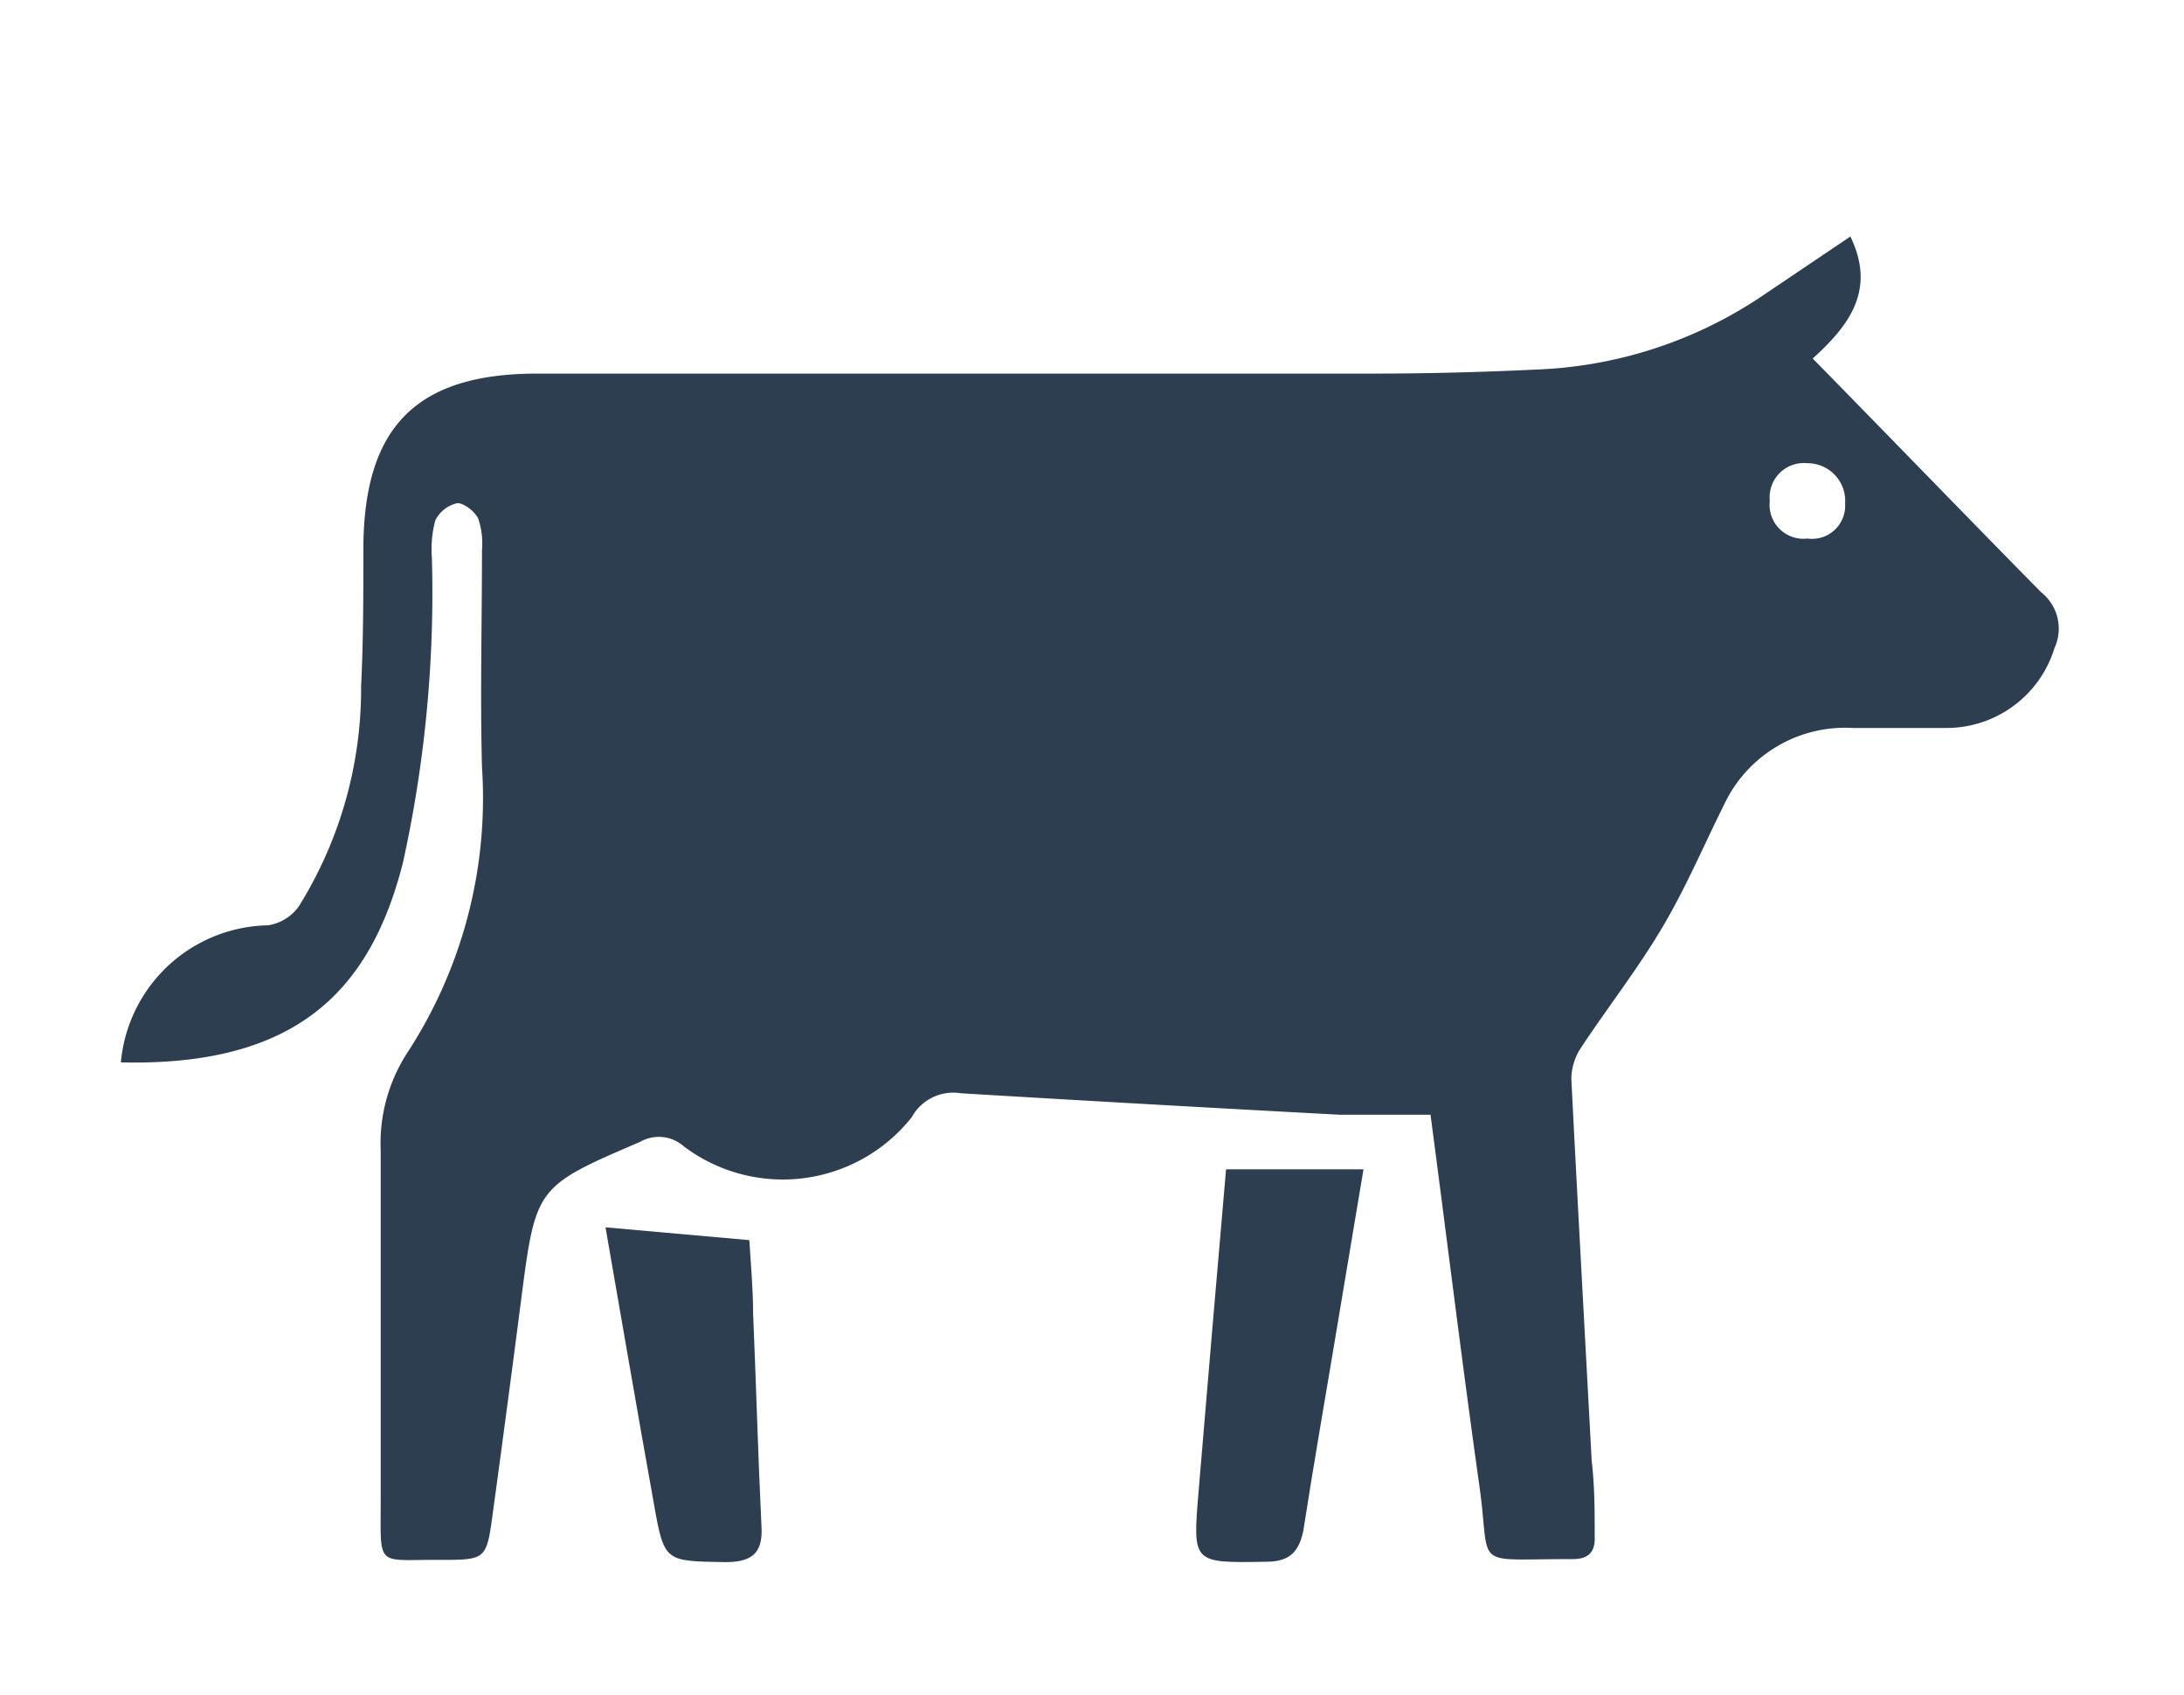 <svg xmlns="http://www.w3.org/2000/svg" id="Calque_1" data-name="Calque 1" viewBox="0 0 58 45"><defs><style>.cls-1{fill:#2c3e50;}</style></defs><path class="cls-1" d="M48.14,9.52c.91-.83,1.71-1.78,1-3.24L46.87,7.81a11.51,11.51,0,0,1-6,2c-1.46.07-2.92.11-4.38.11H14.27c-3.21,0-4.6,1.41-4.62,4.61,0,1.23,0,2.46-.06,3.69a10.93,10.93,0,0,1-1.65,5.84,1.23,1.23,0,0,1-.82.51,4,4,0,0,0-3.91,3.64c4.68.11,6.63-1.92,7.49-5.3a33.29,33.29,0,0,0,.77-8.09,2.93,2.93,0,0,1,.09-1,.86.86,0,0,1,.59-.46c.17,0,.46.22.55.41a2.06,2.06,0,0,1,.1.83c0,1.92-.05,3.85,0,5.77a12.38,12.38,0,0,1-2,7.61,4.41,4.41,0,0,0-.69,2.56c0,3.1,0,6.21,0,9.31,0,1.8-.13,1.56,1.56,1.57,1.22,0,1.25,0,1.41-1.19q.39-2.85.76-5.72c.39-3,.39-3,3.16-4.19a1,1,0,0,1,1.16.12,4.37,4.37,0,0,0,6.05-.77,1.26,1.26,0,0,1,1.31-.64q5,.3,10.06.57c.78,0,1.57,0,2.41,0,.43,3.25.83,6.53,1.29,9.8.33,2.27-.25,2,2.33,2h.15c.43,0,.61-.19.59-.61,0-.66,0-1.33-.08-2-.18-3.38-.37-6.76-.54-10.14a1.52,1.52,0,0,1,.25-.82c.7-1.06,1.49-2.07,2.14-3.16s1.11-2.19,1.66-3.29a3.55,3.55,0,0,1,3.42-2.05c.82,0,1.65,0,2.47,0a3,3,0,0,0,2.89-2.12,1.23,1.23,0,0,0-.35-1.48C52.22,13.71,50.21,11.63,48.14,9.52ZM48,14.3a.9.9,0,0,1-1-1,.91.91,0,0,1,1-1,1,1,0,0,1,1,1.07A.88.88,0,0,1,48,14.3Z"></path><path class="cls-1" d="M31.83,39.61c-.16,1.91-.16,1.89,1.78,1.86.59,0,.87-.21,1-.81.29-1.87.62-3.74.93-5.61l.67-4H32.56C32.31,33.9,32.07,36.76,31.83,39.61Z"></path><path class="cls-1" d="M20,34.87c0-.64-.06-1.27-.1-1.94l-3.82-.34c.44,2.52.85,4.92,1.28,7.31.28,1.59.29,1.55,1.91,1.58.77,0,1-.3.95-1C20.13,38.61,20.08,36.74,20,34.87Z"></path></svg>